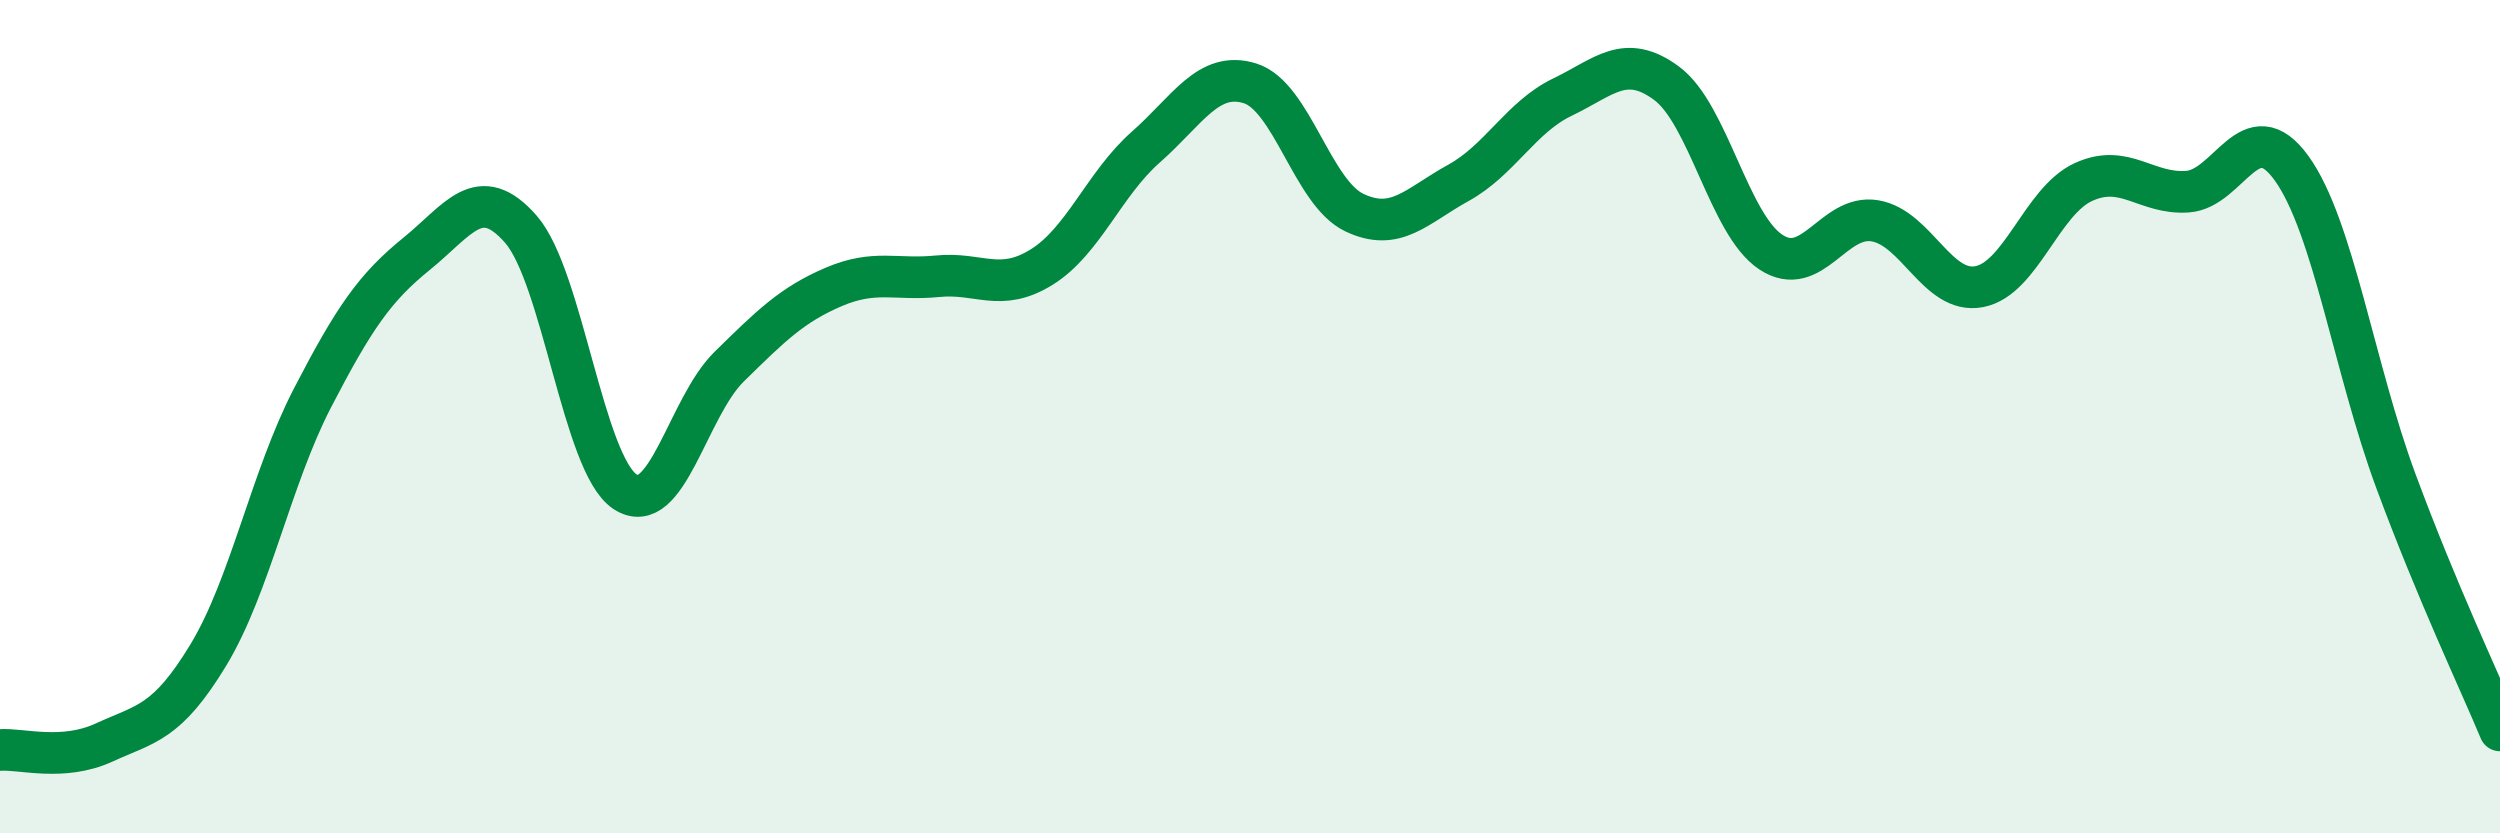
    <svg width="60" height="20" viewBox="0 0 60 20" xmlns="http://www.w3.org/2000/svg">
      <path
        d="M 0,18 C 0.5,17.96 1.5,18.28 2.5,17.82 C 3.5,17.36 4,17.37 5,15.72 C 6,14.07 6.5,11.48 7.5,9.55 C 8.5,7.62 9,6.9 10,6.09 C 11,5.28 11.5,4.36 12.5,5.5 C 13.5,6.64 14,11.14 15,11.8 C 16,12.46 16.5,9.78 17.5,8.8 C 18.5,7.82 19,7.32 20,6.89 C 21,6.46 21.5,6.73 22.5,6.63 C 23.5,6.53 24,7.03 25,6.41 C 26,5.79 26.5,4.41 27.5,3.53 C 28.5,2.65 29,1.69 30,2 C 31,2.31 31.5,4.62 32.5,5.1 C 33.5,5.58 34,4.94 35,4.39 C 36,3.84 36.5,2.81 37.5,2.33 C 38.5,1.85 39,1.26 40,2 C 41,2.74 41.5,5.39 42.5,6.05 C 43.5,6.71 44,5.13 45,5.3 C 46,5.47 46.5,7.07 47.5,6.88 C 48.5,6.69 49,4.83 50,4.37 C 51,3.91 51.5,4.67 52.5,4.6 C 53.5,4.53 54,2.65 55,4.04 C 56,5.43 56.5,8.84 57.5,11.54 C 58.5,14.24 59.5,16.33 60,17.53L60 20L0 20Z"
        fill="#008740"
        opacity="0.1"
        stroke-linecap="round"
        stroke-linejoin="round"
      />
      <path
        d="M 0,18 C 0.5,17.96 1.5,18.28 2.5,17.82 C 3.5,17.36 4,17.37 5,15.72 C 6,14.07 6.5,11.48 7.5,9.55 C 8.5,7.62 9,6.9 10,6.09 C 11,5.28 11.5,4.36 12.5,5.5 C 13.5,6.64 14,11.14 15,11.8 C 16,12.46 16.5,9.78 17.5,8.8 C 18.5,7.82 19,7.32 20,6.89 C 21,6.46 21.5,6.73 22.5,6.63 C 23.5,6.53 24,7.03 25,6.41 C 26,5.79 26.5,4.41 27.5,3.53 C 28.5,2.65 29,1.69 30,2 C 31,2.31 31.5,4.62 32.5,5.1 C 33.5,5.58 34,4.94 35,4.39 C 36,3.84 36.5,2.81 37.5,2.33 C 38.5,1.85 39,1.26 40,2 C 41,2.74 41.5,5.39 42.5,6.05 C 43.5,6.71 44,5.13 45,5.3 C 46,5.47 46.5,7.07 47.5,6.88 C 48.5,6.69 49,4.83 50,4.37 C 51,3.91 51.5,4.67 52.5,4.6 C 53.5,4.53 54,2.65 55,4.04 C 56,5.43 56.5,8.84 57.5,11.54 C 58.5,14.24 59.5,16.33 60,17.53"
        stroke="#008740"
        stroke-width="1"
        fill="none"
        stroke-linecap="round"
        stroke-linejoin="round"
      />
    </svg>
  